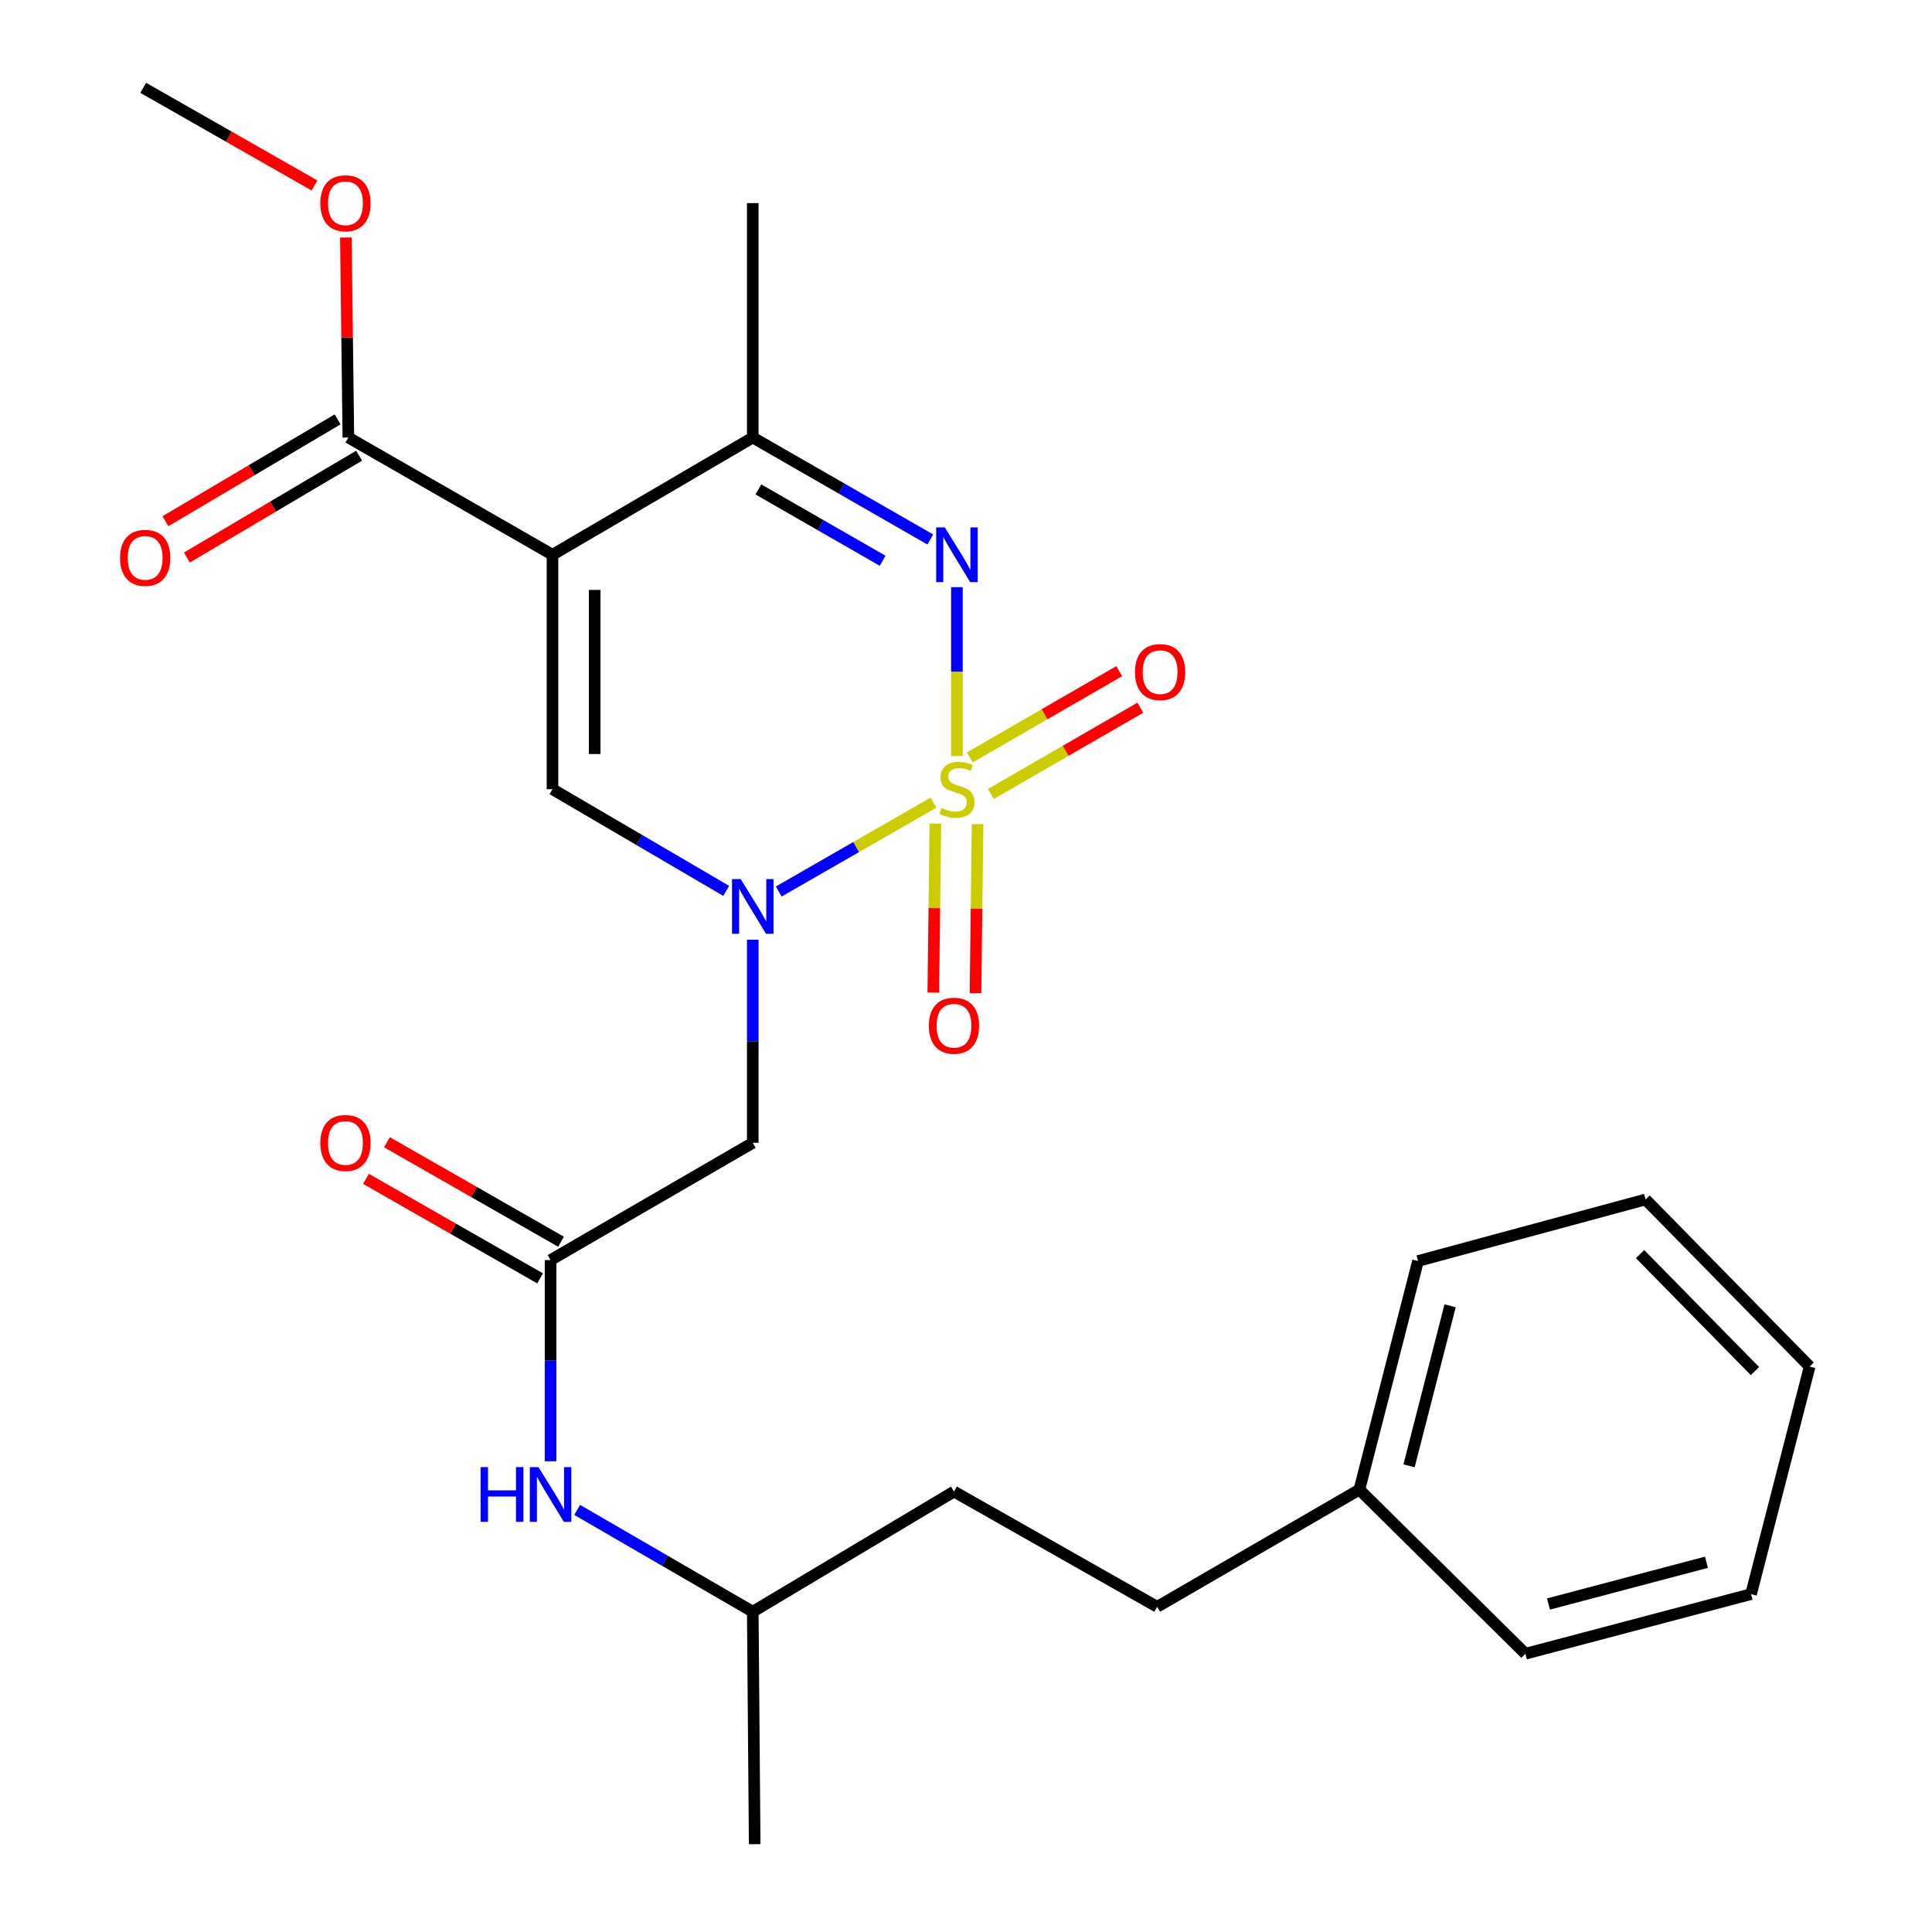<?xml version='1.0' encoding='iso-8859-1'?>
<svg version='1.1' baseProfile='full'
              xmlns='http://www.w3.org/2000/svg'
                      xmlns:rdkit='http://www.rdkit.org/xml'
                      xmlns:xlink='http://www.w3.org/1999/xlink'
                  xml:space='preserve'
width='1000px' height='1000px' viewBox='0 0 1000 1000'>
<!-- END OF HEADER -->
<rect style='opacity:1.0;fill:#FFFFFF;stroke:none' width='1000' height='1000' x='0' y='0'> </rect>
<path class='bond-0' d='M 483.171,415.446 L 443.119,438.448' style='fill:none;fill-rule:evenodd;stroke:#CCCC00;stroke-width:6px;stroke-linecap:butt;stroke-linejoin:miter;stroke-opacity:1' />
<path class='bond-0' d='M 443.119,438.448 L 403.067,461.45' style='fill:none;fill-rule:evenodd;stroke:#0000FF;stroke-width:6px;stroke-linecap:butt;stroke-linejoin:miter;stroke-opacity:1' />
<path class='bond-2' d='M 495.297,391.328 L 495.297,347.621' style='fill:none;fill-rule:evenodd;stroke:#CCCC00;stroke-width:6px;stroke-linecap:butt;stroke-linejoin:miter;stroke-opacity:1' />
<path class='bond-2' d='M 495.297,347.621 L 495.297,303.914' style='fill:none;fill-rule:evenodd;stroke:#0000FF;stroke-width:6px;stroke-linecap:butt;stroke-linejoin:miter;stroke-opacity:1' />
<path class='bond-8' d='M 512.871,410.95 L 551.555,388.629' style='fill:none;fill-rule:evenodd;stroke:#CCCC00;stroke-width:6px;stroke-linecap:butt;stroke-linejoin:miter;stroke-opacity:1' />
<path class='bond-8' d='M 551.555,388.629 L 590.239,366.307' style='fill:none;fill-rule:evenodd;stroke:#FF0000;stroke-width:6px;stroke-linecap:butt;stroke-linejoin:miter;stroke-opacity:1' />
<path class='bond-8' d='M 501.955,392.032 L 540.639,369.71' style='fill:none;fill-rule:evenodd;stroke:#CCCC00;stroke-width:6px;stroke-linecap:butt;stroke-linejoin:miter;stroke-opacity:1' />
<path class='bond-8' d='M 540.639,369.71 L 579.323,347.389' style='fill:none;fill-rule:evenodd;stroke:#FF0000;stroke-width:6px;stroke-linecap:butt;stroke-linejoin:miter;stroke-opacity:1' />
<path class='bond-9' d='M 484.155,426.285 L 483.613,470.027' style='fill:none;fill-rule:evenodd;stroke:#CCCC00;stroke-width:6px;stroke-linecap:butt;stroke-linejoin:miter;stroke-opacity:1' />
<path class='bond-9' d='M 483.613,470.027 L 483.07,513.768' style='fill:none;fill-rule:evenodd;stroke:#FF0000;stroke-width:6px;stroke-linecap:butt;stroke-linejoin:miter;stroke-opacity:1' />
<path class='bond-9' d='M 505.995,426.556 L 505.453,470.297' style='fill:none;fill-rule:evenodd;stroke:#CCCC00;stroke-width:6px;stroke-linecap:butt;stroke-linejoin:miter;stroke-opacity:1' />
<path class='bond-9' d='M 505.453,470.297 L 504.911,514.039' style='fill:none;fill-rule:evenodd;stroke:#FF0000;stroke-width:6px;stroke-linecap:butt;stroke-linejoin:miter;stroke-opacity:1' />
<path class='bond-3' d='M 375.887,461.121 L 330.927,434.801' style='fill:none;fill-rule:evenodd;stroke:#0000FF;stroke-width:6px;stroke-linecap:butt;stroke-linejoin:miter;stroke-opacity:1' />
<path class='bond-3' d='M 330.927,434.801 L 285.966,408.482' style='fill:none;fill-rule:evenodd;stroke:#000000;stroke-width:6px;stroke-linecap:butt;stroke-linejoin:miter;stroke-opacity:1' />
<path class='bond-5' d='M 389.63,486.385 L 389.63,538.952' style='fill:none;fill-rule:evenodd;stroke:#0000FF;stroke-width:6px;stroke-linecap:butt;stroke-linejoin:miter;stroke-opacity:1' />
<path class='bond-5' d='M 389.63,538.952 L 389.63,591.518' style='fill:none;fill-rule:evenodd;stroke:#000000;stroke-width:6px;stroke-linecap:butt;stroke-linejoin:miter;stroke-opacity:1' />
<path class='bond-1' d='M 285.966,287.149 L 389.63,226.465' style='fill:none;fill-rule:evenodd;stroke:#000000;stroke-width:6px;stroke-linecap:butt;stroke-linejoin:miter;stroke-opacity:1' />
<path class='bond-6' d='M 285.966,287.149 L 180.311,226.465' style='fill:none;fill-rule:evenodd;stroke:#000000;stroke-width:6px;stroke-linecap:butt;stroke-linejoin:miter;stroke-opacity:1' />
<path class='bond-26' d='M 285.966,287.149 L 285.966,408.482' style='fill:none;fill-rule:evenodd;stroke:#000000;stroke-width:6px;stroke-linecap:butt;stroke-linejoin:miter;stroke-opacity:1' />
<path class='bond-26' d='M 307.808,305.349 L 307.808,390.282' style='fill:none;fill-rule:evenodd;stroke:#000000;stroke-width:6px;stroke-linecap:butt;stroke-linejoin:miter;stroke-opacity:1' />
<path class='bond-4' d='M 481.511,279.232 L 435.571,252.848' style='fill:none;fill-rule:evenodd;stroke:#0000FF;stroke-width:6px;stroke-linecap:butt;stroke-linejoin:miter;stroke-opacity:1' />
<path class='bond-4' d='M 435.571,252.848 L 389.63,226.465' style='fill:none;fill-rule:evenodd;stroke:#000000;stroke-width:6px;stroke-linecap:butt;stroke-linejoin:miter;stroke-opacity:1' />
<path class='bond-4' d='M 456.851,290.257 L 424.693,271.789' style='fill:none;fill-rule:evenodd;stroke:#0000FF;stroke-width:6px;stroke-linecap:butt;stroke-linejoin:miter;stroke-opacity:1' />
<path class='bond-4' d='M 424.693,271.789 L 392.535,253.32' style='fill:none;fill-rule:evenodd;stroke:#000000;stroke-width:6px;stroke-linecap:butt;stroke-linejoin:miter;stroke-opacity:1' />
<path class='bond-15' d='M 389.63,226.465 L 389.63,105.132' style='fill:none;fill-rule:evenodd;stroke:#000000;stroke-width:6px;stroke-linecap:butt;stroke-linejoin:miter;stroke-opacity:1' />
<path class='bond-7' d='M 389.63,591.518 L 284.971,652.203' style='fill:none;fill-rule:evenodd;stroke:#000000;stroke-width:6px;stroke-linecap:butt;stroke-linejoin:miter;stroke-opacity:1' />
<path class='bond-11' d='M 174.751,217.065 L 130.194,243.418' style='fill:none;fill-rule:evenodd;stroke:#000000;stroke-width:6px;stroke-linecap:butt;stroke-linejoin:miter;stroke-opacity:1' />
<path class='bond-11' d='M 130.194,243.418 L 85.636,269.771' style='fill:none;fill-rule:evenodd;stroke:#FF0000;stroke-width:6px;stroke-linecap:butt;stroke-linejoin:miter;stroke-opacity:1' />
<path class='bond-11' d='M 185.87,235.865 L 141.313,262.218' style='fill:none;fill-rule:evenodd;stroke:#000000;stroke-width:6px;stroke-linecap:butt;stroke-linejoin:miter;stroke-opacity:1' />
<path class='bond-11' d='M 141.313,262.218 L 96.755,288.571' style='fill:none;fill-rule:evenodd;stroke:#FF0000;stroke-width:6px;stroke-linecap:butt;stroke-linejoin:miter;stroke-opacity:1' />
<path class='bond-13' d='M 180.311,226.465 L 179.669,174.695' style='fill:none;fill-rule:evenodd;stroke:#000000;stroke-width:6px;stroke-linecap:butt;stroke-linejoin:miter;stroke-opacity:1' />
<path class='bond-13' d='M 179.669,174.695 L 179.027,122.925' style='fill:none;fill-rule:evenodd;stroke:#FF0000;stroke-width:6px;stroke-linecap:butt;stroke-linejoin:miter;stroke-opacity:1' />
<path class='bond-10' d='M 284.971,652.203 L 284.971,704.272' style='fill:none;fill-rule:evenodd;stroke:#000000;stroke-width:6px;stroke-linecap:butt;stroke-linejoin:miter;stroke-opacity:1' />
<path class='bond-10' d='M 284.971,704.272 L 284.971,756.342' style='fill:none;fill-rule:evenodd;stroke:#0000FF;stroke-width:6px;stroke-linecap:butt;stroke-linejoin:miter;stroke-opacity:1' />
<path class='bond-12' d='M 290.39,642.721 L 245.336,616.968' style='fill:none;fill-rule:evenodd;stroke:#000000;stroke-width:6px;stroke-linecap:butt;stroke-linejoin:miter;stroke-opacity:1' />
<path class='bond-12' d='M 245.336,616.968 L 200.283,591.215' style='fill:none;fill-rule:evenodd;stroke:#FF0000;stroke-width:6px;stroke-linecap:butt;stroke-linejoin:miter;stroke-opacity:1' />
<path class='bond-12' d='M 279.551,661.684 L 234.497,635.931' style='fill:none;fill-rule:evenodd;stroke:#000000;stroke-width:6px;stroke-linecap:butt;stroke-linejoin:miter;stroke-opacity:1' />
<path class='bond-12' d='M 234.497,635.931 L 189.443,610.178' style='fill:none;fill-rule:evenodd;stroke:#FF0000;stroke-width:6px;stroke-linecap:butt;stroke-linejoin:miter;stroke-opacity:1' />
<path class='bond-18' d='M 298.735,781.516 L 344.183,807.868' style='fill:none;fill-rule:evenodd;stroke:#0000FF;stroke-width:6px;stroke-linecap:butt;stroke-linejoin:miter;stroke-opacity:1' />
<path class='bond-18' d='M 344.183,807.868 L 389.63,834.22' style='fill:none;fill-rule:evenodd;stroke:#000000;stroke-width:6px;stroke-linecap:butt;stroke-linejoin:miter;stroke-opacity:1' />
<path class='bond-19' d='M 162.794,96.003 L 118.464,70.729' style='fill:none;fill-rule:evenodd;stroke:#FF0000;stroke-width:6px;stroke-linecap:butt;stroke-linejoin:miter;stroke-opacity:1' />
<path class='bond-19' d='M 118.464,70.729 L 74.134,45.455' style='fill:none;fill-rule:evenodd;stroke:#000000;stroke-width:6px;stroke-linecap:butt;stroke-linejoin:miter;stroke-opacity:1' />
<path class='bond-14' d='M 598.95,831.672 L 493.781,772.031' style='fill:none;fill-rule:evenodd;stroke:#000000;stroke-width:6px;stroke-linecap:butt;stroke-linejoin:miter;stroke-opacity:1' />
<path class='bond-16' d='M 598.95,831.672 L 703.61,771.036' style='fill:none;fill-rule:evenodd;stroke:#000000;stroke-width:6px;stroke-linecap:butt;stroke-linejoin:miter;stroke-opacity:1' />
<path class='bond-20' d='M 703.61,771.036 L 733.971,652.7' style='fill:none;fill-rule:evenodd;stroke:#000000;stroke-width:6px;stroke-linecap:butt;stroke-linejoin:miter;stroke-opacity:1' />
<path class='bond-20' d='M 729.321,758.713 L 750.573,675.879' style='fill:none;fill-rule:evenodd;stroke:#000000;stroke-width:6px;stroke-linecap:butt;stroke-linejoin:miter;stroke-opacity:1' />
<path class='bond-21' d='M 703.61,771.036 L 789.546,855.977' style='fill:none;fill-rule:evenodd;stroke:#000000;stroke-width:6px;stroke-linecap:butt;stroke-linejoin:miter;stroke-opacity:1' />
<path class='bond-17' d='M 493.781,772.031 L 389.63,834.22' style='fill:none;fill-rule:evenodd;stroke:#000000;stroke-width:6px;stroke-linecap:butt;stroke-linejoin:miter;stroke-opacity:1' />
<path class='bond-22' d='M 389.63,834.22 L 390.625,954.545' style='fill:none;fill-rule:evenodd;stroke:#000000;stroke-width:6px;stroke-linecap:butt;stroke-linejoin:miter;stroke-opacity:1' />
<path class='bond-24' d='M 733.971,652.7 L 851.736,620.847' style='fill:none;fill-rule:evenodd;stroke:#000000;stroke-width:6px;stroke-linecap:butt;stroke-linejoin:miter;stroke-opacity:1' />
<path class='bond-23' d='M 789.546,855.977 L 906.353,825.107' style='fill:none;fill-rule:evenodd;stroke:#000000;stroke-width:6px;stroke-linecap:butt;stroke-linejoin:miter;stroke-opacity:1' />
<path class='bond-23' d='M 801.487,830.23 L 883.251,808.62' style='fill:none;fill-rule:evenodd;stroke:#000000;stroke-width:6px;stroke-linecap:butt;stroke-linejoin:miter;stroke-opacity:1' />
<path class='bond-25' d='M 906.353,825.107 L 936.677,707.33' style='fill:none;fill-rule:evenodd;stroke:#000000;stroke-width:6px;stroke-linecap:butt;stroke-linejoin:miter;stroke-opacity:1' />
<path class='bond-27' d='M 851.736,620.847 L 936.677,707.33' style='fill:none;fill-rule:evenodd;stroke:#000000;stroke-width:6px;stroke-linecap:butt;stroke-linejoin:miter;stroke-opacity:1' />
<path class='bond-27' d='M 848.894,649.125 L 908.353,709.663' style='fill:none;fill-rule:evenodd;stroke:#000000;stroke-width:6px;stroke-linecap:butt;stroke-linejoin:miter;stroke-opacity:1' />
<path  class='atom-0' d='M 487.297 418.202
Q 487.617 418.322, 488.937 418.882
Q 490.257 419.442, 491.697 419.802
Q 493.177 420.122, 494.617 420.122
Q 497.297 420.122, 498.857 418.842
Q 500.417 417.522, 500.417 415.242
Q 500.417 413.682, 499.617 412.722
Q 498.857 411.762, 497.657 411.242
Q 496.457 410.722, 494.457 410.122
Q 491.937 409.362, 490.417 408.642
Q 488.937 407.922, 487.857 406.402
Q 486.817 404.882, 486.817 402.322
Q 486.817 398.762, 489.217 396.562
Q 491.657 394.362, 496.457 394.362
Q 499.737 394.362, 503.457 395.922
L 502.537 399.002
Q 499.137 397.602, 496.577 397.602
Q 493.817 397.602, 492.297 398.762
Q 490.777 399.882, 490.817 401.842
Q 490.817 403.362, 491.577 404.282
Q 492.377 405.202, 493.497 405.722
Q 494.657 406.242, 496.577 406.842
Q 499.137 407.642, 500.657 408.442
Q 502.177 409.242, 503.257 410.882
Q 504.377 412.482, 504.377 415.242
Q 504.377 419.162, 501.737 421.282
Q 499.137 423.362, 494.777 423.362
Q 492.257 423.362, 490.337 422.802
Q 488.457 422.282, 486.217 421.362
L 487.297 418.202
' fill='#CCCC00'/>
<path  class='atom-1' d='M 383.37 455.006
L 392.65 470.006
Q 393.57 471.486, 395.05 474.166
Q 396.53 476.846, 396.61 477.006
L 396.61 455.006
L 400.37 455.006
L 400.37 483.326
L 396.49 483.326
L 386.53 466.926
Q 385.37 465.006, 384.13 462.806
Q 382.93 460.606, 382.57 459.926
L 382.57 483.326
L 378.89 483.326
L 378.89 455.006
L 383.37 455.006
' fill='#0000FF'/>
<path  class='atom-3' d='M 489.037 272.989
L 498.317 287.989
Q 499.237 289.469, 500.717 292.149
Q 502.197 294.829, 502.277 294.989
L 502.277 272.989
L 506.037 272.989
L 506.037 301.309
L 502.157 301.309
L 492.197 284.909
Q 491.037 282.989, 489.797 280.789
Q 488.597 278.589, 488.237 277.909
L 488.237 301.309
L 484.557 301.309
L 484.557 272.989
L 489.037 272.989
' fill='#0000FF'/>
<path  class='atom-9' d='M 587.467 347.877
Q 587.467 341.077, 590.827 337.277
Q 594.187 333.477, 600.467 333.477
Q 606.747 333.477, 610.107 337.277
Q 613.467 341.077, 613.467 347.877
Q 613.467 354.757, 610.067 358.677
Q 606.667 362.557, 600.467 362.557
Q 594.227 362.557, 590.827 358.677
Q 587.467 354.797, 587.467 347.877
M 600.467 359.357
Q 604.787 359.357, 607.107 356.477
Q 609.467 353.557, 609.467 347.877
Q 609.467 342.317, 607.107 339.517
Q 604.787 336.677, 600.467 336.677
Q 596.147 336.677, 593.787 339.477
Q 591.467 342.277, 591.467 347.877
Q 591.467 353.597, 593.787 356.477
Q 596.147 359.357, 600.467 359.357
' fill='#FF0000'/>
<path  class='atom-10' d='M 480.781 530.914
Q 480.781 524.114, 484.141 520.314
Q 487.501 516.514, 493.781 516.514
Q 500.061 516.514, 503.421 520.314
Q 506.781 524.114, 506.781 530.914
Q 506.781 537.794, 503.381 541.714
Q 499.981 545.594, 493.781 545.594
Q 487.541 545.594, 484.141 541.714
Q 480.781 537.834, 480.781 530.914
M 493.781 542.394
Q 498.101 542.394, 500.421 539.514
Q 502.781 536.594, 502.781 530.914
Q 502.781 525.354, 500.421 522.554
Q 498.101 519.714, 493.781 519.714
Q 489.461 519.714, 487.101 522.514
Q 484.781 525.314, 484.781 530.914
Q 484.781 536.634, 487.101 539.514
Q 489.461 542.394, 493.781 542.394
' fill='#FF0000'/>
<path  class='atom-11' d='M 248.751 759.375
L 252.591 759.375
L 252.591 771.415
L 267.071 771.415
L 267.071 759.375
L 270.911 759.375
L 270.911 787.695
L 267.071 787.695
L 267.071 774.615
L 252.591 774.615
L 252.591 787.695
L 248.751 787.695
L 248.751 759.375
' fill='#0000FF'/>
<path  class='atom-11' d='M 278.711 759.375
L 287.991 774.375
Q 288.911 775.855, 290.391 778.535
Q 291.871 781.215, 291.951 781.375
L 291.951 759.375
L 295.711 759.375
L 295.711 787.695
L 291.831 787.695
L 281.871 771.295
Q 280.711 769.375, 279.471 767.175
Q 278.271 764.975, 277.911 764.295
L 277.911 787.695
L 274.231 787.695
L 274.231 759.375
L 278.711 759.375
' fill='#0000FF'/>
<path  class='atom-12' d='M 62.141 288.746
Q 62.141 281.946, 65.501 278.146
Q 68.861 274.346, 75.141 274.346
Q 81.421 274.346, 84.781 278.146
Q 88.141 281.946, 88.141 288.746
Q 88.141 295.626, 84.741 299.546
Q 81.341 303.426, 75.141 303.426
Q 68.901 303.426, 65.501 299.546
Q 62.141 295.666, 62.141 288.746
M 75.141 300.226
Q 79.461 300.226, 81.781 297.346
Q 84.141 294.426, 84.141 288.746
Q 84.141 283.186, 81.781 280.386
Q 79.461 277.546, 75.141 277.546
Q 70.821 277.546, 68.461 280.346
Q 66.141 283.146, 66.141 288.746
Q 66.141 294.466, 68.461 297.346
Q 70.821 300.226, 75.141 300.226
' fill='#FF0000'/>
<path  class='atom-13' d='M 165.806 591.598
Q 165.806 584.798, 169.166 580.998
Q 172.526 577.198, 178.806 577.198
Q 185.086 577.198, 188.446 580.998
Q 191.806 584.798, 191.806 591.598
Q 191.806 598.478, 188.406 602.398
Q 185.006 606.278, 178.806 606.278
Q 172.566 606.278, 169.166 602.398
Q 165.806 598.518, 165.806 591.598
M 178.806 603.078
Q 183.126 603.078, 185.446 600.198
Q 187.806 597.278, 187.806 591.598
Q 187.806 586.038, 185.446 583.238
Q 183.126 580.398, 178.806 580.398
Q 174.486 580.398, 172.126 583.198
Q 169.806 585.998, 169.806 591.598
Q 169.806 597.318, 172.126 600.198
Q 174.486 603.078, 178.806 603.078
' fill='#FF0000'/>
<path  class='atom-14' d='M 165.806 105.212
Q 165.806 98.412, 169.166 94.612
Q 172.526 90.812, 178.806 90.812
Q 185.086 90.812, 188.446 94.612
Q 191.806 98.412, 191.806 105.212
Q 191.806 112.092, 188.406 116.012
Q 185.006 119.892, 178.806 119.892
Q 172.566 119.892, 169.166 116.012
Q 165.806 112.132, 165.806 105.212
M 178.806 116.692
Q 183.126 116.692, 185.446 113.812
Q 187.806 110.892, 187.806 105.212
Q 187.806 99.652, 185.446 96.852
Q 183.126 94.012, 178.806 94.012
Q 174.486 94.012, 172.126 96.812
Q 169.806 99.612, 169.806 105.212
Q 169.806 110.932, 172.126 113.812
Q 174.486 116.692, 178.806 116.692
' fill='#FF0000'/>
</svg>
